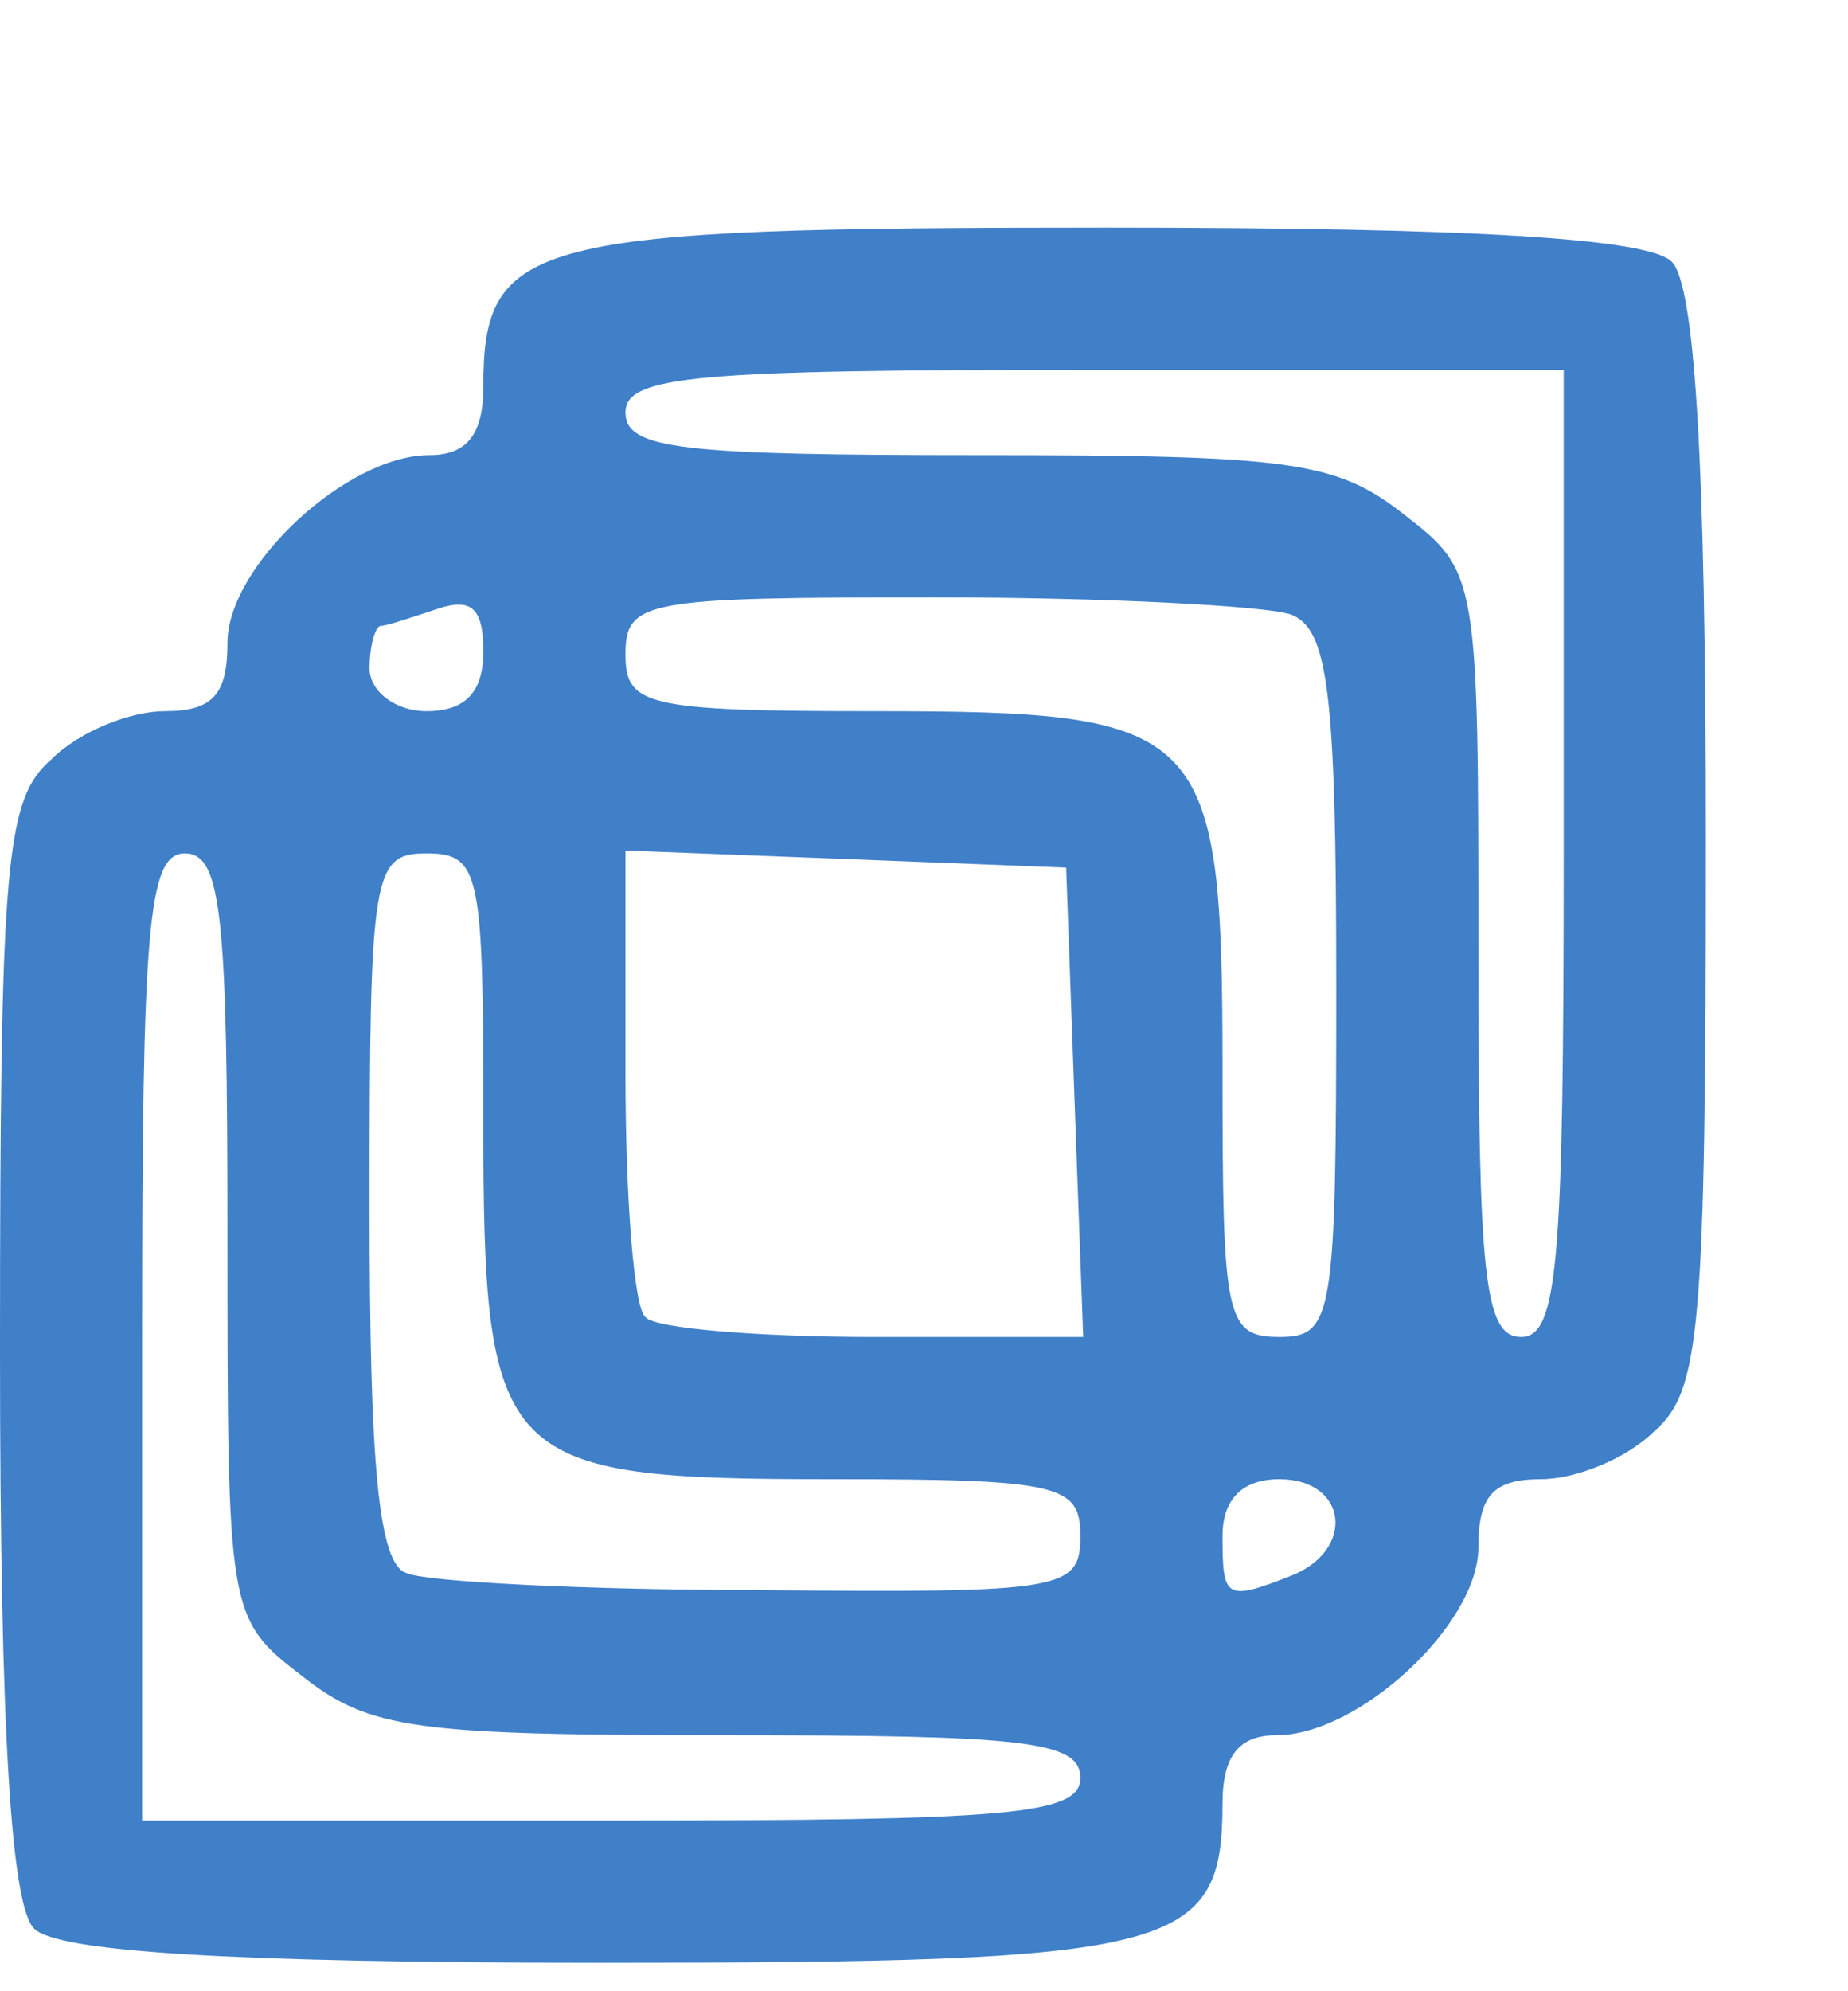 <svg version="1" xmlns="http://www.w3.org/2000/svg" width="65" height="70" viewBox="0 0 650 700"><path d="M12 678c-8-8-12-68-12-203 0-173 2-194 18-208 10-10 28-17 40-17 17 0 22-6 22-24 0-27 42-66 71-66 13 0 19-7 19-24 0-52 16-56 219-56 132 0 191 4 199 12s12 68 12 203c0 173-2 194-18 208-10 10-28 17-40 17-17 0-22 6-22 24 0 27-42 66-71 66-13 0-19 7-19 24 0 52-16 56-219 56-132 0-191-4-199-12zm368-53c0-13-20-15-124-15-110 0-126-2-150-21-26-20-26-22-26-155 0-112-2-134-15-134s-15 26-15 170v170h165c140 0 165-2 165-15zm0-85c0-18-7-20-87-20-118 0-123-5-123-127 0-86-1-93-20-93s-20 7-20 124c0 90 3 126 13 129 6 3 63 6 125 6 106 1 112 0 112-19zm74 14c23-9 20-34-4-34-13 0-20 7-20 20 0 22 1 23 24 14zm-76-166l-3-83-77-3-78-3v79c0 43 3 82 7 85 3 4 40 7 80 7h74l-3-82zm92-42c0-104-3-125-16-130-9-3-65-6-125-6-102 0-109 1-109 20 0 18 7 20 87 20 118 0 123 5 123 127 0 86 1 93 20 93s20-7 20-124zm80-46v-170h-165c-140 0-165 2-165 15s20 15 124 15c110 0 126 2 150 21 26 20 26 22 26 155 0 112 2 134 15 134s15-26 15-170zm-380-71c0-15-4-19-16-15-9 3-18 6-20 6s-4 7-4 15 9 15 20 15c14 0 20-7 20-21z" fill="#4080c9"/></svg>